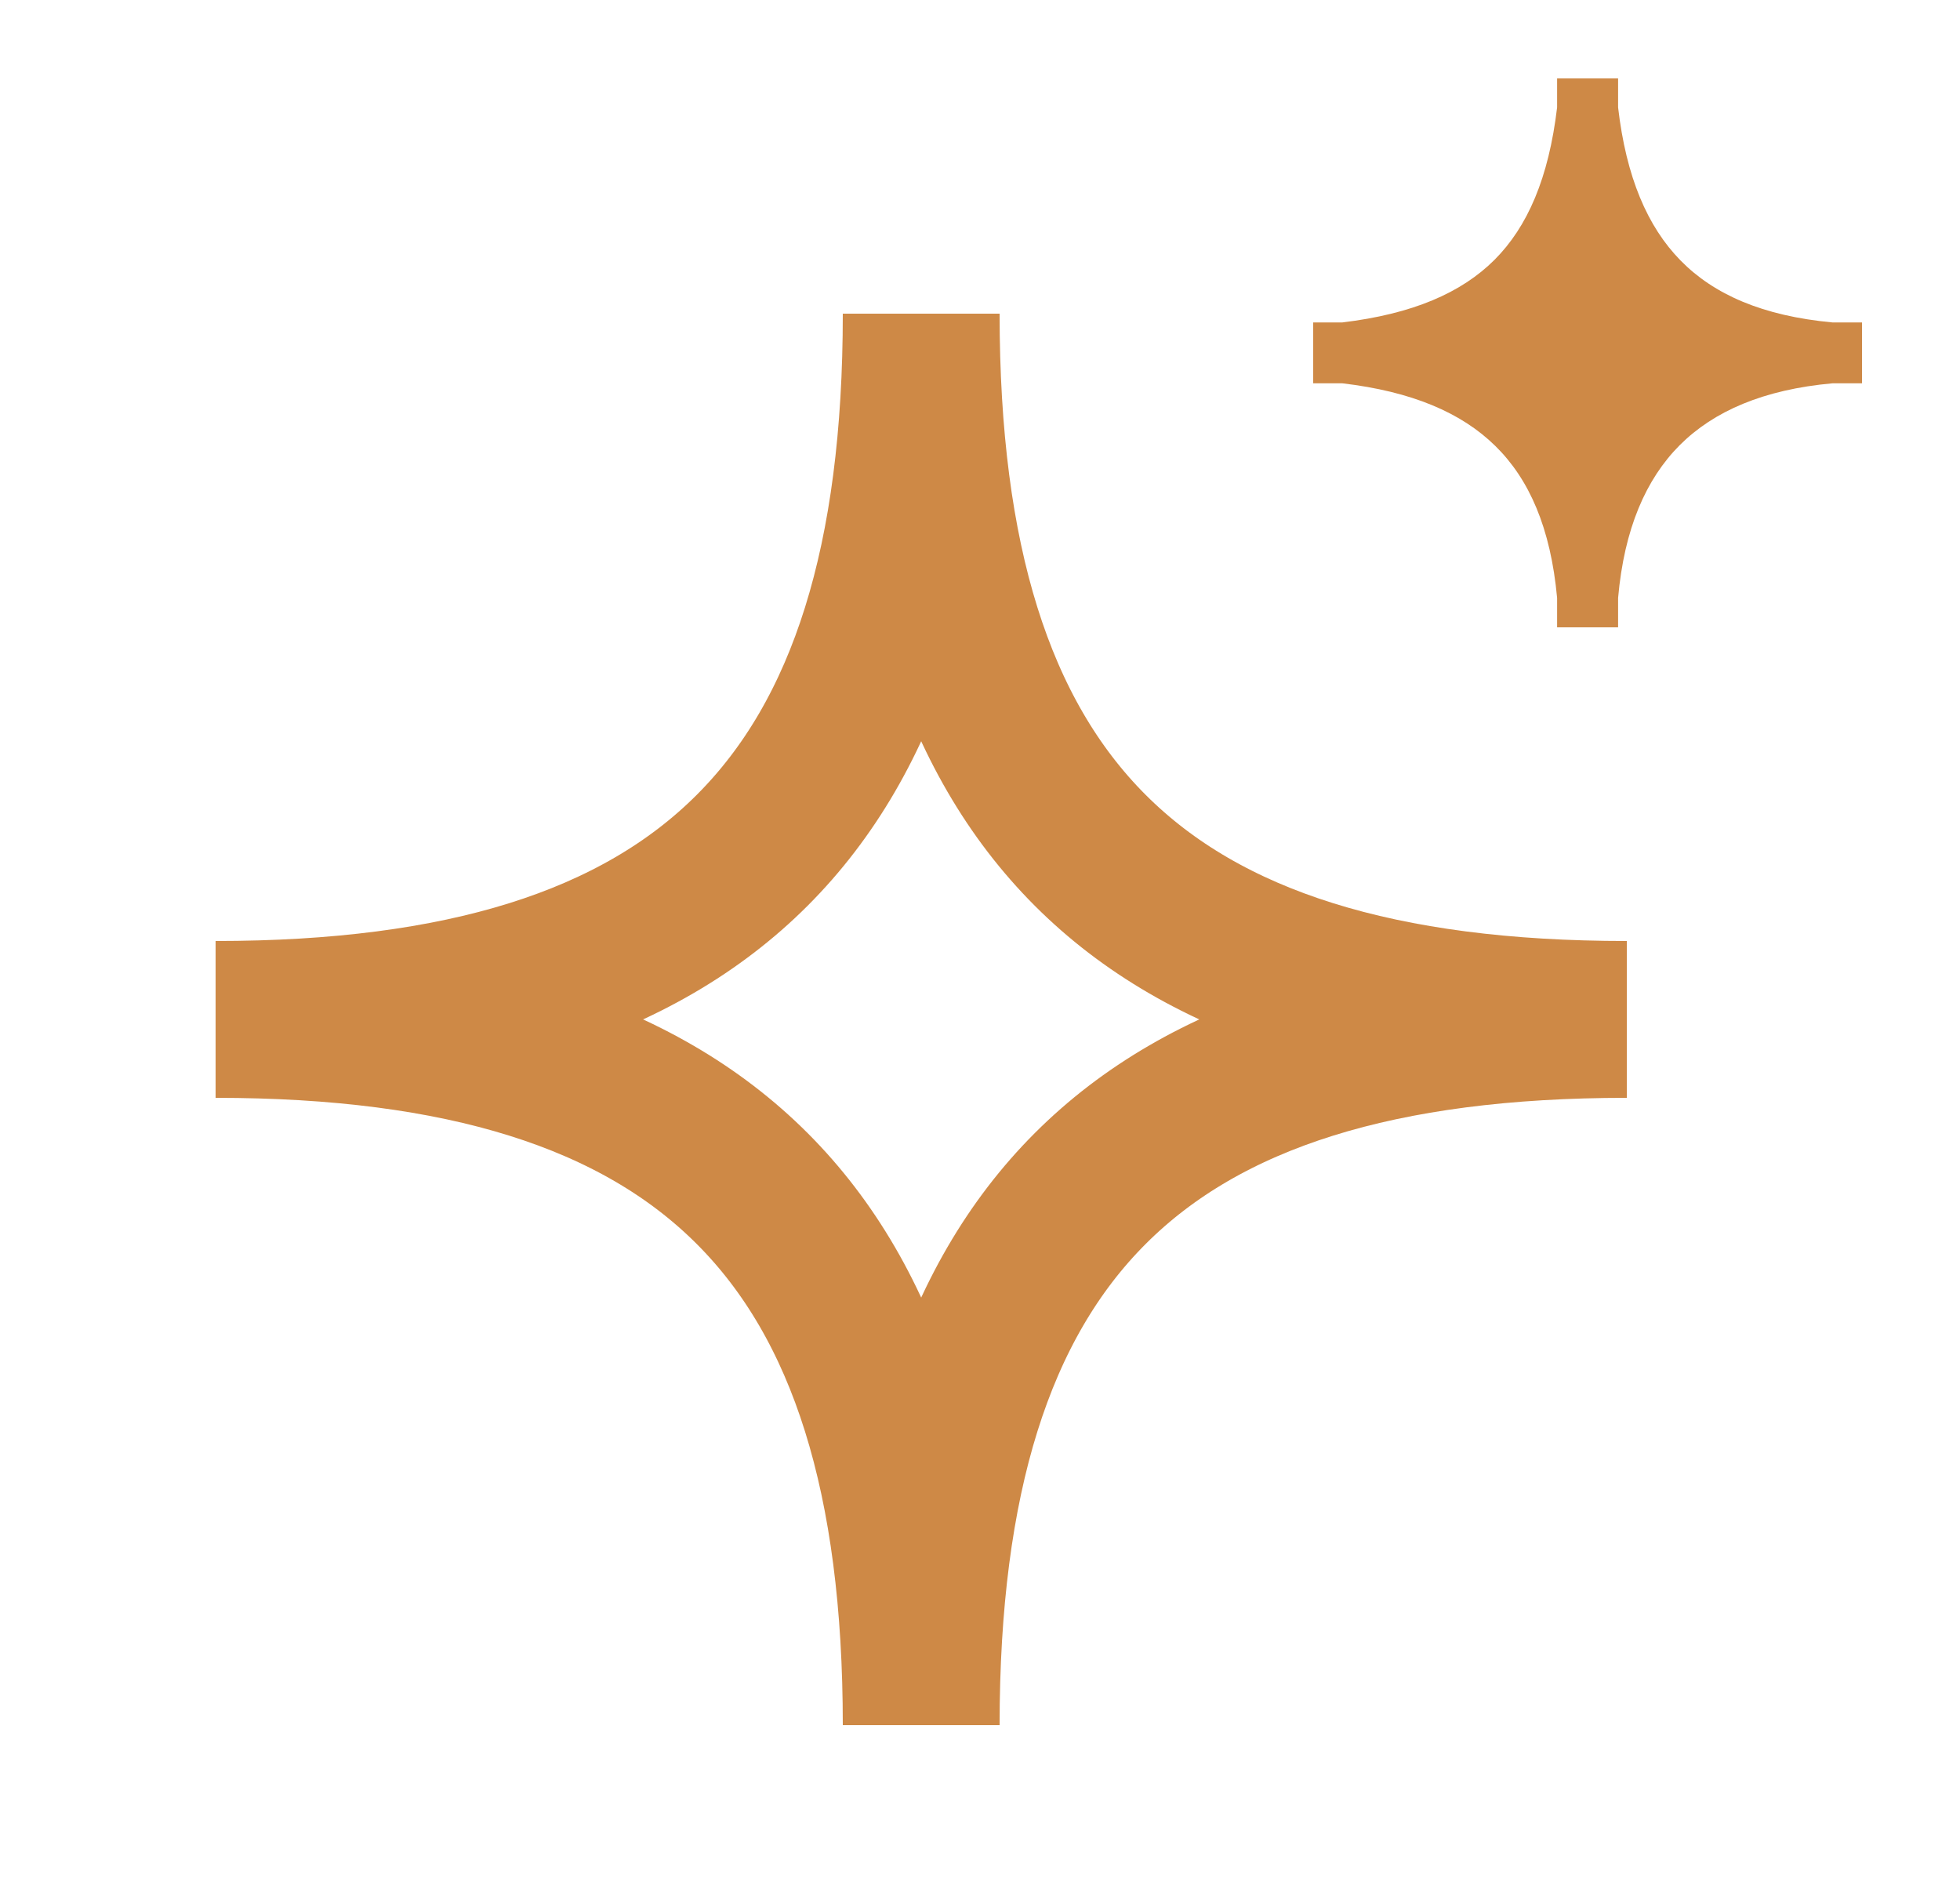 <svg xmlns="http://www.w3.org/2000/svg" viewBox="0 0 25 24" fill="none">
<path d="M21.437 3.323C21.012 2.891 20.742 2.257 20.639 1.37V1H19.861V1.37C19.754 2.271 19.484 2.891 19.063 3.313C18.641 3.734 18.021 4.004 17.12 4.112H16.75V4.888H17.12C18.007 4.992 18.641 5.262 19.073 5.687C19.504 6.11 19.779 6.73 19.861 7.625V8H20.639V7.625C20.717 6.744 20.993 6.11 21.426 5.676C21.86 5.243 22.494 4.967 23.375 4.888H23.75V4.112H23.375C22.48 4.029 21.86 3.754 21.437 3.323Z" fill="#CE8946"/>
<path fill-rule="evenodd" clip-rule="evenodd" d="M2.75 13C9 13 11.75 10.25 11.75 4C11.75 10.25 14.5 13 20.75 13C14.5 13 11.75 15.75 11.75 22C11.75 15.75 9 13 2.75 13Z" stroke="#CE8946" stroke-width="2"/>
</svg>